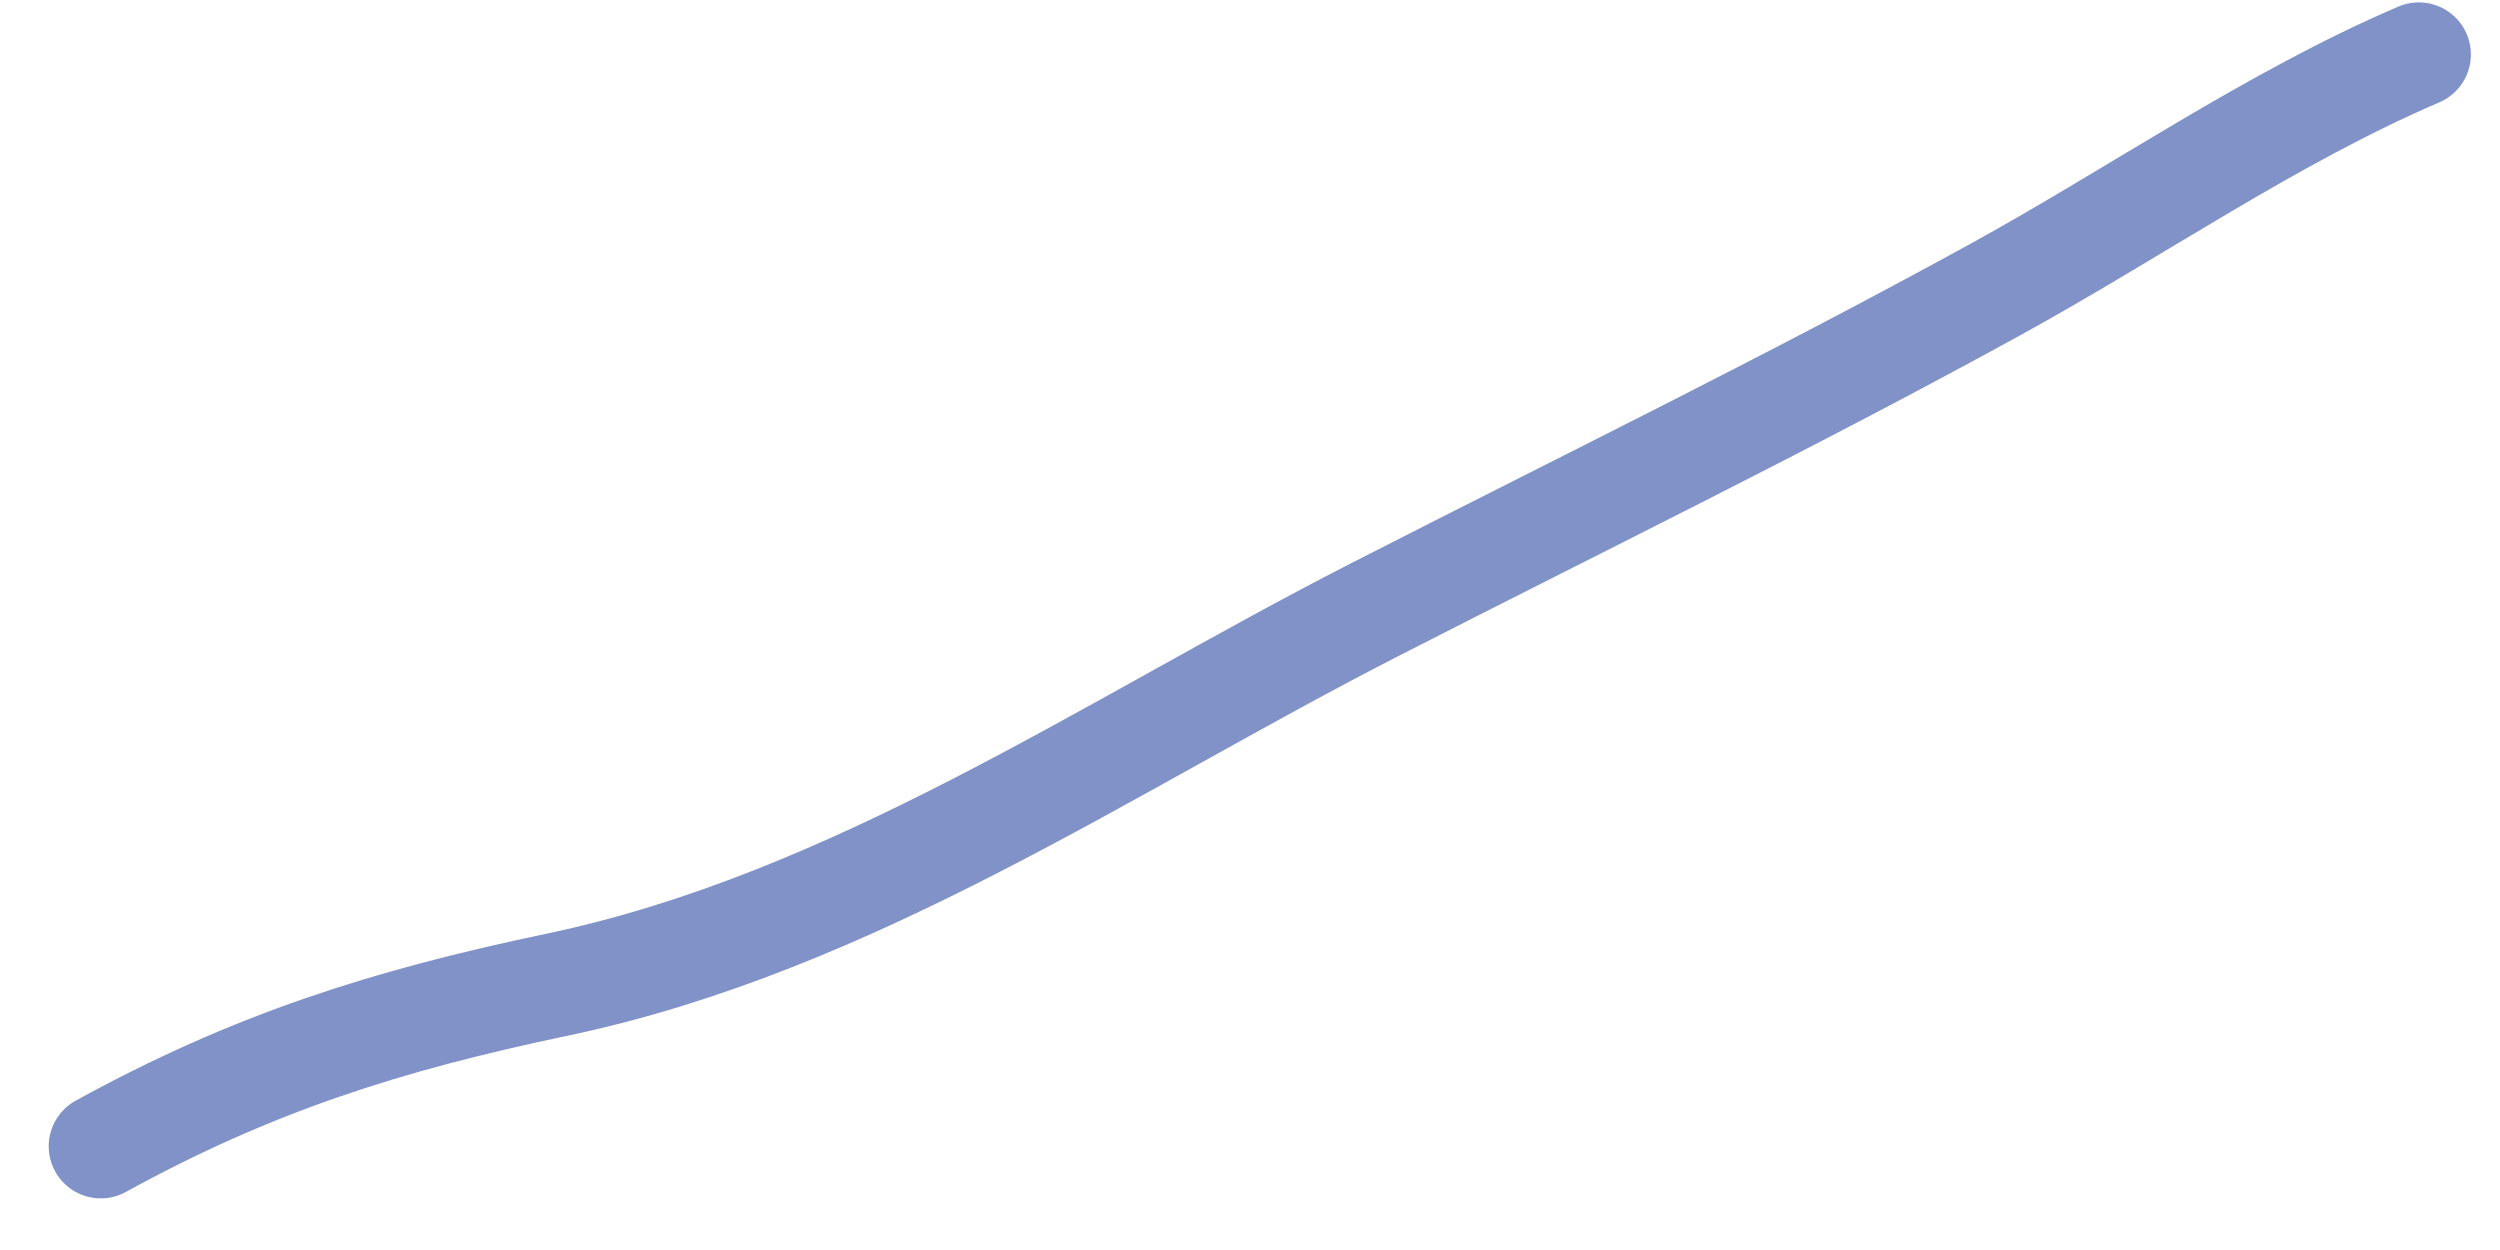 <?xml version="1.0" encoding="UTF-8"?> <svg xmlns="http://www.w3.org/2000/svg" width="48" height="24" viewBox="0 0 48 24" fill="none"> <path d="M1.935 22.009C4.843 20.41 7.425 19.592 10.679 18.91C16.378 17.715 21.274 14.326 26.392 11.707C30.391 9.661 34.369 7.724 38.307 5.561C41.005 4.08 43.619 2.256 46.441 1.046" stroke="#8192C8" stroke-width="2" stroke-linecap="round"></path> </svg> 